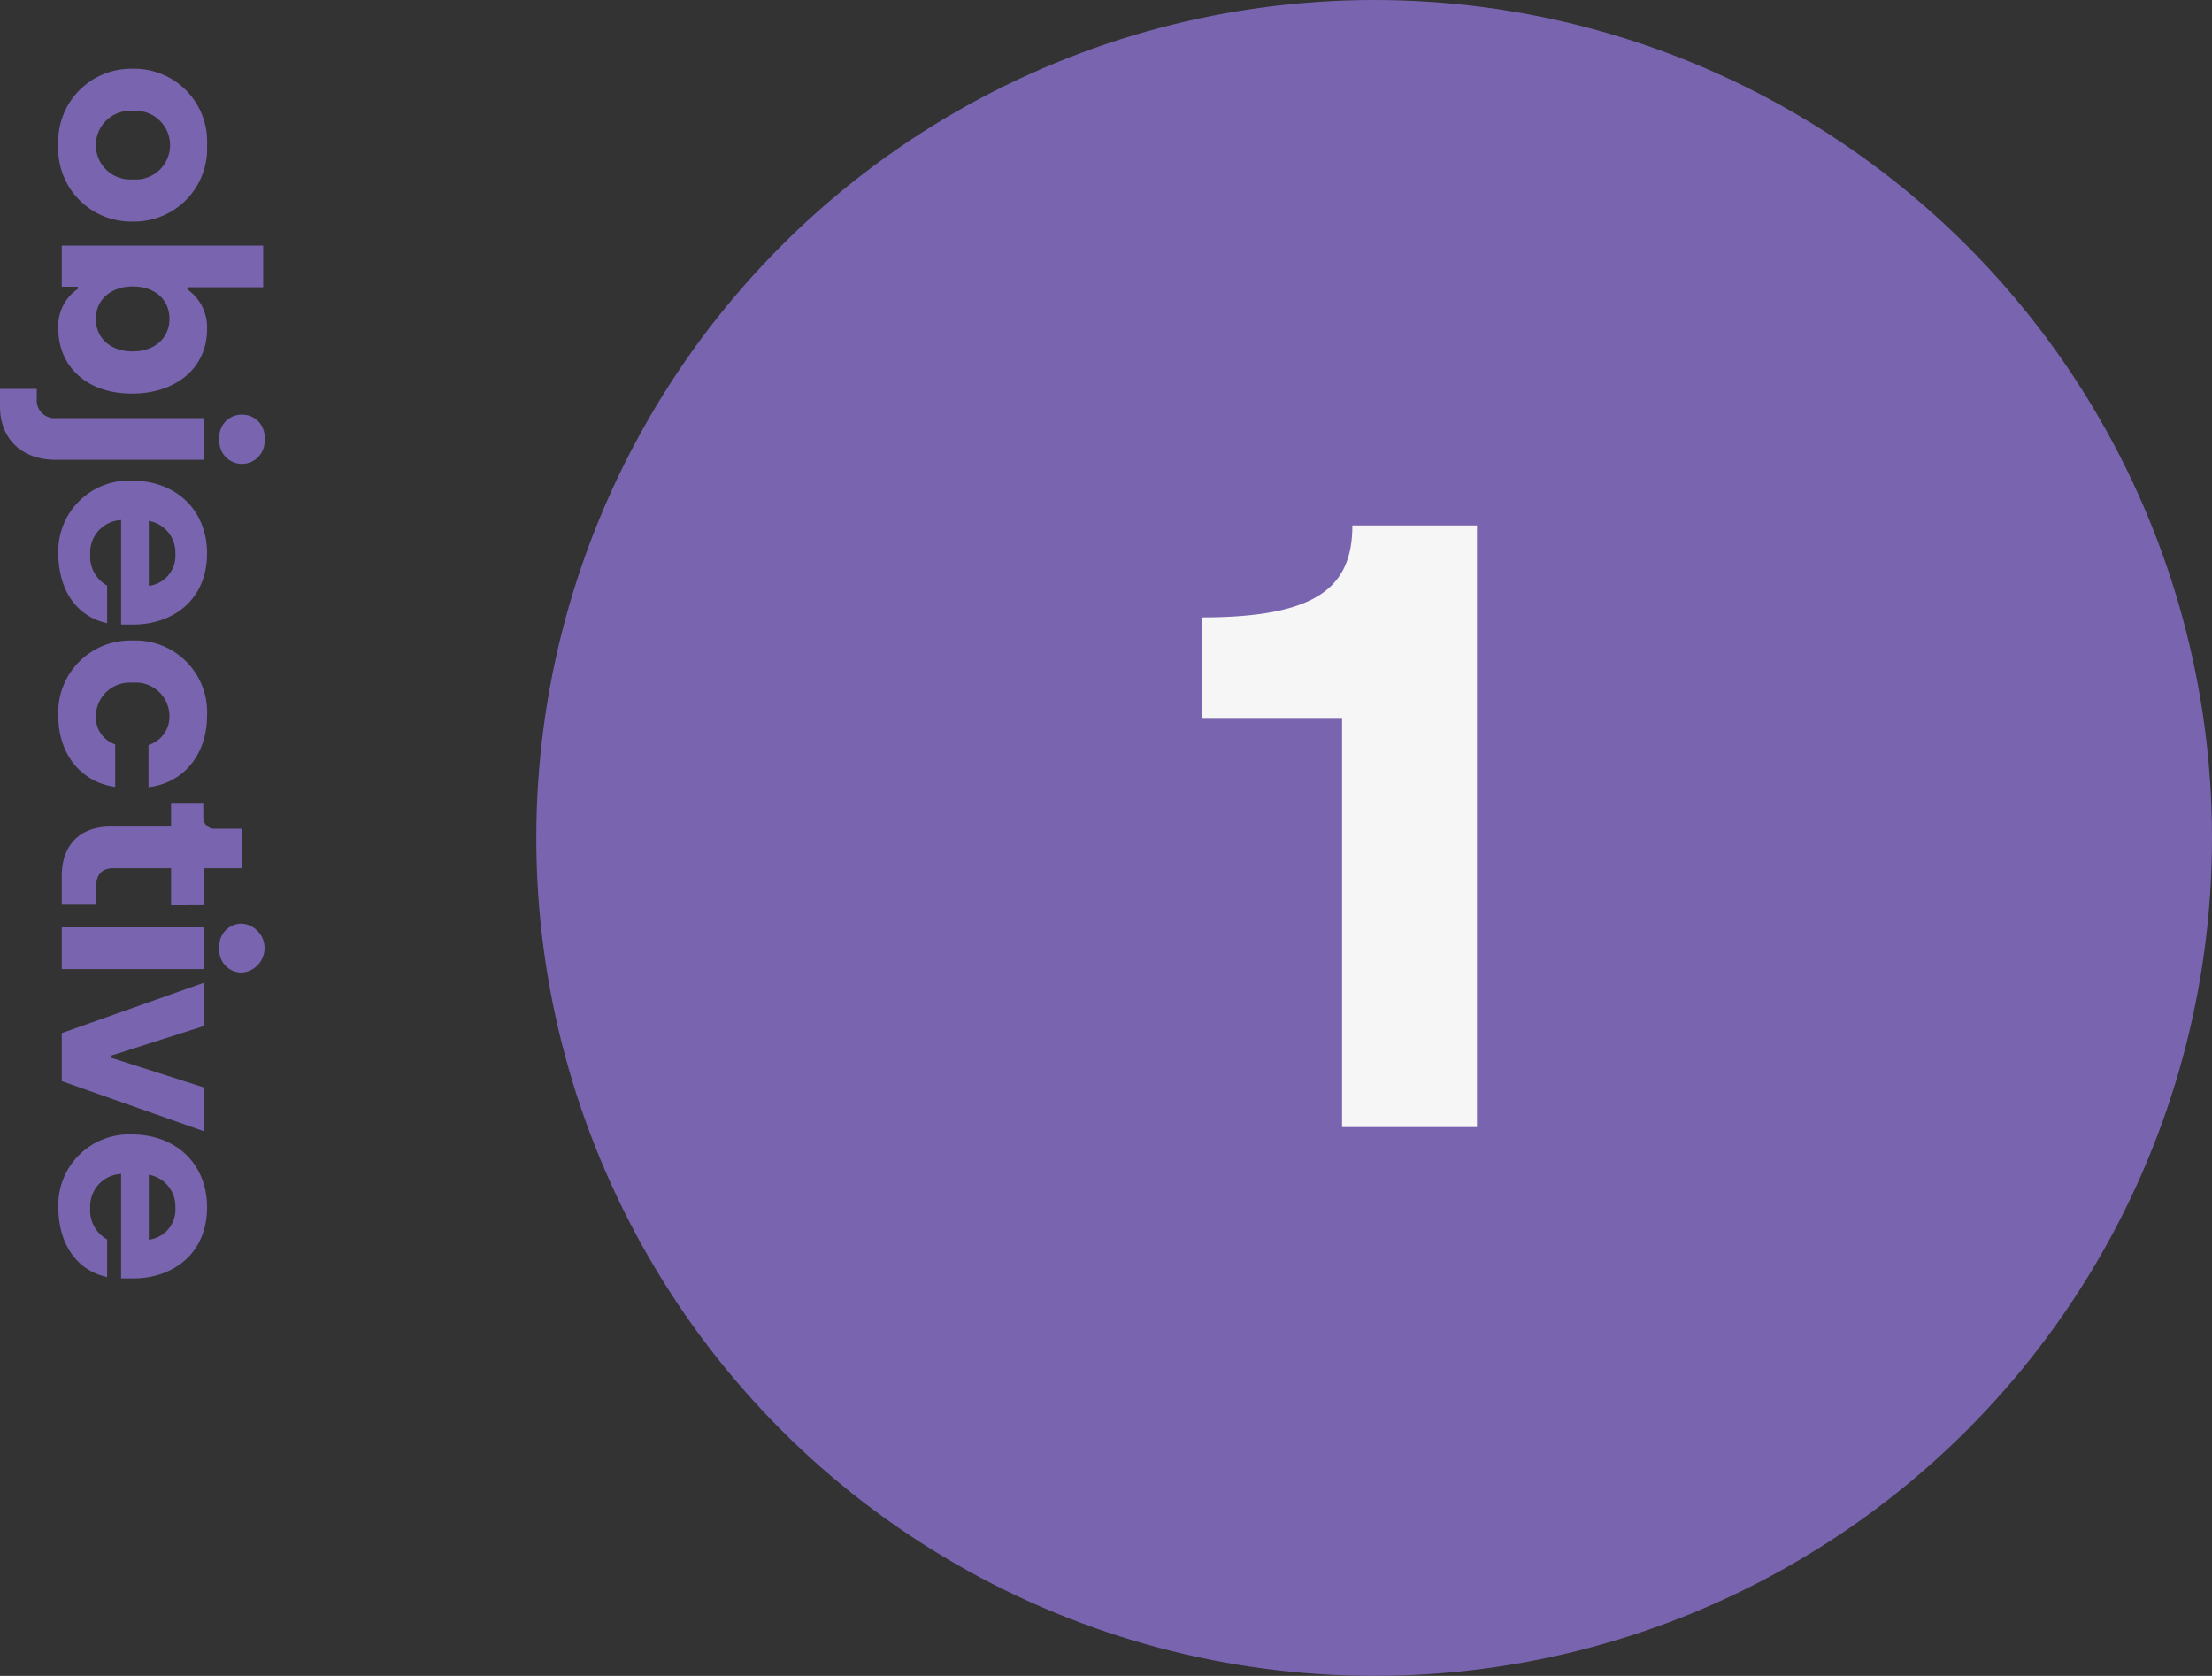 <svg id="number1" xmlns="http://www.w3.org/2000/svg" width="205.926" height="156" viewBox="0 0 205.926 156">
  <rect x="0" y="0" width="205.926" height="156" fill="#333333" stroke="none"/>
  <circle id="Ellipse_5" data-name="Ellipse 5" cx="78" cy="78" r="78" transform="translate(49.926)" fill="#7964af"/>
  <path id="Long_headline_to_tur" data-name="Long headline to tur" d="M99.014,76h12.56V20h-11.6c0,5.68-3.2,8.56-14,8.56v9.36h13.04Z" transform="translate(25.926 28.912)" fill="#f6f6f6"/>
  <path id="Long_headline_on_two" data-name="Long headline on two" d="M8,24.325A6.792,6.792,0,0,0,15.125,17.4a6.785,6.785,0,0,0-7.1-6.925A6.777,6.777,0,0,0,.9,17.4,6.785,6.785,0,0,0,8,24.325Zm0-3.5A3.184,3.184,0,0,1,4.825,17.4a3.2,3.2,0,1,1,6.375,0A3.2,3.2,0,0,1,8,20.825Zm17.063,3.5c3.6,0,6.075-2.7,6.075-6.85s-2.425-7-5.975-7A4.32,4.32,0,0,0,21.438,12.3h-.2V5.25H17.362V24h3.825V22.5h.2A4.184,4.184,0,0,0,25.063,24.325Zm-.875-3.5c-1.85,0-3.025-1.475-3.025-3.425,0-2.1,1.25-3.425,3.025-3.425,1.8,0,3.025,1.4,3.025,3.425C27.212,19.45,25.987,20.825,24.188,20.825Zm11.188-11.5a2.109,2.109,0,1,0,0-4.2,2.07,2.07,0,0,0-2.275,2.1A2.07,2.07,0,0,0,35.375,9.325ZM30.7,29.75h1.65c2.925,0,4.95-1.95,4.95-5.2V10.8H33.425V24.525a1.663,1.663,0,0,1-1.825,1.8h-.9Zm15.238-5.425c3.575,0,5.975-1.775,6.575-4.55h-3.5a3.083,3.083,0,0,1-2.925,1.575,3.012,3.012,0,0,1-3.175-2.875h9.725V17.35c0-3.675-2.275-6.875-6.625-6.875-4.025,0-6.775,2.875-6.775,7A6.584,6.584,0,0,0,45.938,24.325ZM42.988,15.9a2.981,2.981,0,0,1,3.025-2.475A2.83,2.83,0,0,1,49.038,15.9Zm18.137,8.425c3.625,0,6.2-2.175,6.625-5.3H63.8a2.676,2.676,0,0,1-2.65,1.8,3.154,3.154,0,0,1-3.1-3.425,3.134,3.134,0,0,1,3.075-3.425,2.757,2.757,0,0,1,2.725,1.95h3.925c-.375-3.225-3-5.45-6.675-5.45A6.667,6.667,0,0,0,54.125,17.4,6.7,6.7,0,0,0,61.125,24.325ZM76.037,24h2.675V20.8h-1.7c-1.15,0-1.7-.6-1.7-1.575v-5.4h3.45V10.8h-3.45V7.225H71.637V9.65a1.04,1.04,0,0,1-1.075,1.175h-1.25v3h2.125v5.6C71.438,22.325,73.162,24,76.037,24ZM82.75,9.325a2.07,2.07,0,0,0,2.275-2.1,2.282,2.282,0,0,0-4.55,0A2.07,2.07,0,0,0,82.75,9.325ZM80.825,24H84.7V10.8H80.825Zm9.837,0h4.475l4.65-13.2H95.713l-2.75,8.6h-.2l-2.75-8.6H85.988Zm16.137.325c3.575,0,5.975-1.775,6.575-4.55h-3.5a3.083,3.083,0,0,1-2.925,1.575,3.012,3.012,0,0,1-3.175-2.875H113.5V17.35c0-3.675-2.275-6.875-6.625-6.875-4.025,0-6.775,2.875-6.775,7A6.584,6.584,0,0,0,106.8,24.325ZM103.85,15.9a2.981,2.981,0,0,1,3.025-2.475A2.83,2.83,0,0,1,109.9,15.9Z" transform="translate(29.75 5.5) rotate(90)" fill="#7964af"/>
</svg>
